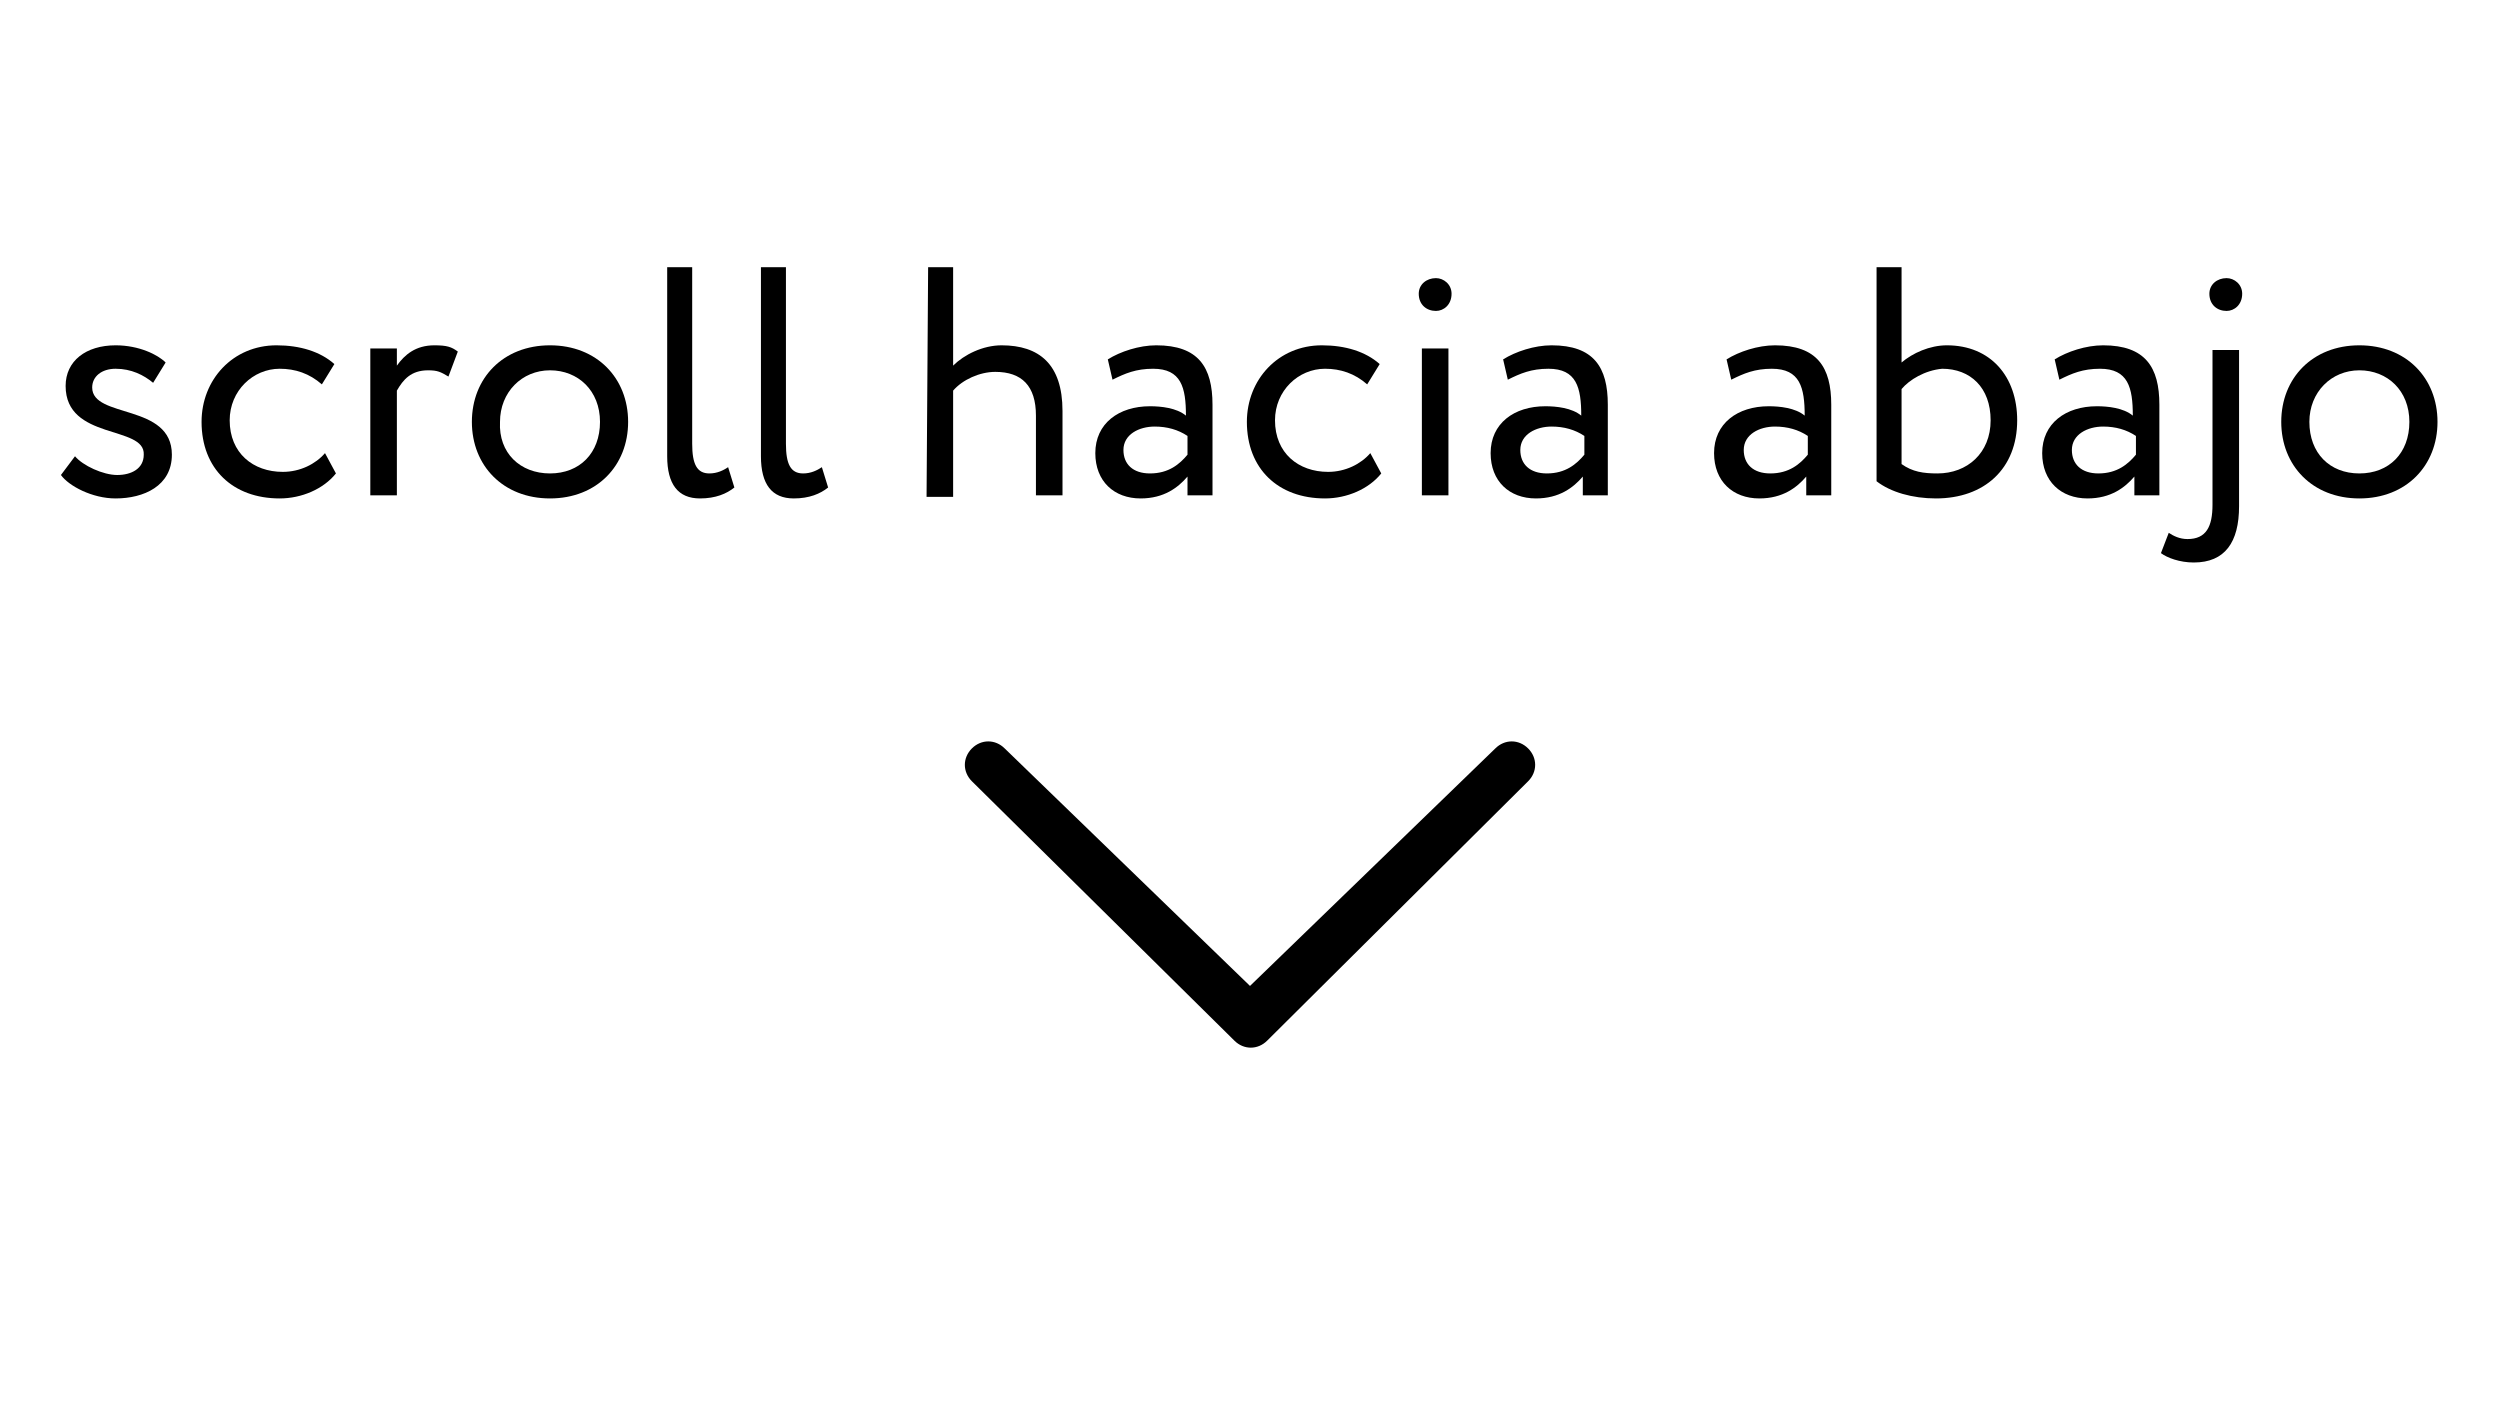 <?xml version="1.0" encoding="utf-8"?>
<!-- Generator: Adobe Illustrator 21.1.0, SVG Export Plug-In . SVG Version: 6.00 Build 0)  -->
<svg version="1.1" id="Capa_1" xmlns="http://www.w3.org/2000/svg" xmlns:xlink="http://www.w3.org/1999/xlink" x="0px" y="0px"
	 viewBox="0 0 160 90" style="enable-background:new 0 0 160 90;" xml:space="preserve">
<g>
	<g>
		<path d="M64.3,47.9c-0.6-0.6-1.5-0.6-2.1,0s-0.6,1.5,0,2.1L79,66.6c0.6,0.6,1.5,0.6,2.1,0L97.8,50c0.6-0.6,0.6-1.5,0-2.1
			s-1.5-0.6-2.1,0L80,63.1L64.3,47.9z"/>
	</g>
	<g>
		<path d="M4.2,24.7c0-1.6,1.3-2.6,3.2-2.6c1.5,0,2.7,0.6,3.2,1.1l-0.8,1.3c-0.6-0.5-1.4-0.9-2.4-0.9c-0.9,0-1.5,0.5-1.5,1.2
			c0,2,5.1,1,5.1,4.3c0,2-1.8,2.8-3.6,2.8c-1.5,0-3-0.8-3.5-1.5l0.9-1.2c0.5,0.6,1.8,1.2,2.7,1.2s1.7-0.4,1.7-1.3
			C9.3,27.2,4.2,28.2,4.2,24.7z"/>
		<path d="M21.5,30.3c-0.8,1-2.2,1.6-3.6,1.6c-3,0-5-1.9-5-4.9c0-2.7,2-4.9,4.8-4.9c1.5,0,2.8,0.4,3.7,1.2l-0.8,1.3
			c-0.8-0.7-1.7-1-2.7-1c-1.7,0-3.2,1.4-3.2,3.3c0,2.1,1.5,3.3,3.4,3.3c1.1,0,2.1-0.5,2.7-1.2L21.5,30.3z"/>
		<path d="M23.7,22.3h1.7v1.1c0.5-0.7,1.2-1.3,2.4-1.3c0.8,0,1.1,0.1,1.5,0.4l-0.6,1.6c-0.5-0.3-0.7-0.4-1.3-0.4
			c-1.1,0-1.6,0.6-2,1.3v6.7h-1.7V22.3z"/>
		<path d="M35.2,22.1c3,0,5,2.1,5,4.9s-2,4.9-5,4.9s-5-2.1-5-4.9S32.2,22.1,35.2,22.1z M35.2,30.3c1.9,0,3.2-1.3,3.2-3.3
			s-1.4-3.3-3.2-3.3S32,25.1,32,27C31.9,29,33.3,30.3,35.2,30.3z"/>
		<path d="M42.6,17.1h1.7v11.3c0,1.3,0.3,1.9,1.1,1.9c0.5,0,0.9-0.2,1.2-0.4l0.4,1.3c-0.5,0.4-1.2,0.7-2.2,0.7
			c-1.4,0-2.1-0.9-2.1-2.7V17.1H42.6z"/>
		<path d="M48.6,17.1h1.7v11.3c0,1.3,0.3,1.9,1.1,1.9c0.5,0,0.9-0.2,1.2-0.4l0.4,1.3c-0.5,0.4-1.2,0.7-2.2,0.7
			c-1.4,0-2.1-0.9-2.1-2.7V17.1H48.6z"/>
		<path d="M59.4,17.1H61v6.3c0.7-0.7,1.9-1.3,3.1-1.3c2.4,0,3.9,1.2,3.9,4.2v5.4h-1.7v-5.1c0-1.9-0.9-2.8-2.6-2.8
			c-1,0-2.1,0.5-2.7,1.2v6.8h-1.7L59.4,17.1L59.4,17.1z"/>
		<path d="M70.9,23c0.8-0.5,2-0.9,3.1-0.9c2.7,0,3.6,1.4,3.6,3.8v5.8H76v-1.2c-0.6,0.7-1.5,1.4-3,1.4c-1.7,0-2.9-1.1-2.9-2.9
			c0-1.9,1.5-3,3.5-3c0.7,0,1.7,0.1,2.3,0.6c0-1.8-0.3-3-2.1-3c-1.1,0-1.8,0.3-2.6,0.7L70.9,23z M76,29.1v-1.2
			c-0.6-0.4-1.3-0.6-2.1-0.6c-1,0-2,0.5-2,1.5c0,0.9,0.6,1.5,1.7,1.5C74.8,30.3,75.5,29.7,76,29.1z"/>
		<path d="M88.4,30.3c-0.8,1-2.2,1.6-3.6,1.6c-3,0-5-1.9-5-4.9c0-2.7,2-4.9,4.8-4.9c1.5,0,2.8,0.4,3.7,1.2l-0.8,1.3
			c-0.8-0.7-1.7-1-2.7-1c-1.7,0-3.2,1.4-3.2,3.3c0,2.1,1.5,3.3,3.4,3.3c1.1,0,2.1-0.5,2.7-1.2L88.4,30.3z"/>
		<path d="M91.9,17.8c0.5,0,1,0.4,1,1c0,0.7-0.5,1.1-1,1.1c-0.6,0-1.1-0.4-1.1-1.1C90.8,18.2,91.3,17.8,91.9,17.8z M91,22.3h1.7v9.4
			H91V22.3z"/>
		<path d="M96.2,23c0.8-0.5,2-0.9,3.1-0.9c2.7,0,3.6,1.4,3.6,3.8v5.8h-1.6v-1.2c-0.6,0.7-1.5,1.4-3,1.4c-1.7,0-2.9-1.1-2.9-2.9
			c0-1.9,1.5-3,3.5-3c0.7,0,1.7,0.1,2.3,0.6c0-1.8-0.3-3-2.1-3c-1.1,0-1.8,0.3-2.6,0.7L96.2,23z M101.4,29.1v-1.2
			c-0.6-0.4-1.3-0.6-2.1-0.6c-1,0-2,0.5-2,1.5c0,0.9,0.6,1.5,1.7,1.5C100.2,30.3,100.9,29.7,101.4,29.1z"/>
		<path d="M110.5,23c0.8-0.5,2-0.9,3.1-0.9c2.7,0,3.6,1.4,3.6,3.8v5.8h-1.6v-1.2c-0.6,0.7-1.5,1.4-3,1.4c-1.7,0-2.9-1.1-2.9-2.9
			c0-1.9,1.5-3,3.5-3c0.7,0,1.7,0.1,2.3,0.6c0-1.8-0.3-3-2.1-3c-1.1,0-1.8,0.3-2.6,0.7L110.5,23z M115.7,29.1v-1.2
			c-0.6-0.4-1.3-0.6-2.1-0.6c-1,0-2,0.5-2,1.5c0,0.9,0.6,1.5,1.7,1.5C114.5,30.3,115.2,29.7,115.7,29.1z"/>
		<path d="M120,17.1h1.7v6.1c0.7-0.6,1.8-1.1,2.9-1.1c2.8,0,4.5,2,4.5,4.8c0,3.1-2.1,5-5.2,5c-1.5,0-2.9-0.4-3.8-1.1V17.1H120z
			 M121.7,24.9v4.8c0.7,0.5,1.4,0.6,2.3,0.6c1.9,0,3.4-1.3,3.4-3.4s-1.3-3.3-3.1-3.3C123.2,23.7,122.2,24.3,121.7,24.9z"/>
		<path d="M131.5,23c0.8-0.5,2-0.9,3.1-0.9c2.7,0,3.6,1.4,3.6,3.8v5.8h-1.6v-1.2c-0.6,0.7-1.5,1.4-3,1.4c-1.7,0-2.9-1.1-2.9-2.9
			c0-1.9,1.5-3,3.5-3c0.7,0,1.7,0.1,2.3,0.6c0-1.8-0.3-3-2.1-3c-1.1,0-1.8,0.3-2.6,0.7L131.5,23z M136.7,29.1v-1.2
			c-0.6-0.4-1.3-0.6-2.1-0.6c-1,0-2,0.5-2,1.5c0,0.9,0.6,1.5,1.7,1.5C135.5,30.3,136.2,29.7,136.7,29.1z"/>
		<path d="M143.3,32.4c0,2.3-0.9,3.6-2.9,3.6c-0.9,0-1.7-0.3-2.1-0.6l0.5-1.3c0.3,0.2,0.7,0.4,1.2,0.4c1.2,0,1.6-0.8,1.6-2.2v-9.9
			h1.7V32.4z M142.5,17.8c0.5,0,1,0.4,1,1c0,0.7-0.5,1.1-1,1.1c-0.6,0-1.1-0.4-1.1-1.1C141.4,18.2,141.9,17.8,142.5,17.8z"/>
		<path d="M151,22.1c3,0,5,2.1,5,4.9s-2,4.9-5,4.9s-5-2.1-5-4.9S148,22.1,151,22.1z M151,30.3c1.9,0,3.2-1.3,3.2-3.3
			s-1.4-3.3-3.2-3.3s-3.2,1.4-3.2,3.3C147.8,29,149.1,30.3,151,30.3z"/>
	</g>
</g>
</svg>
